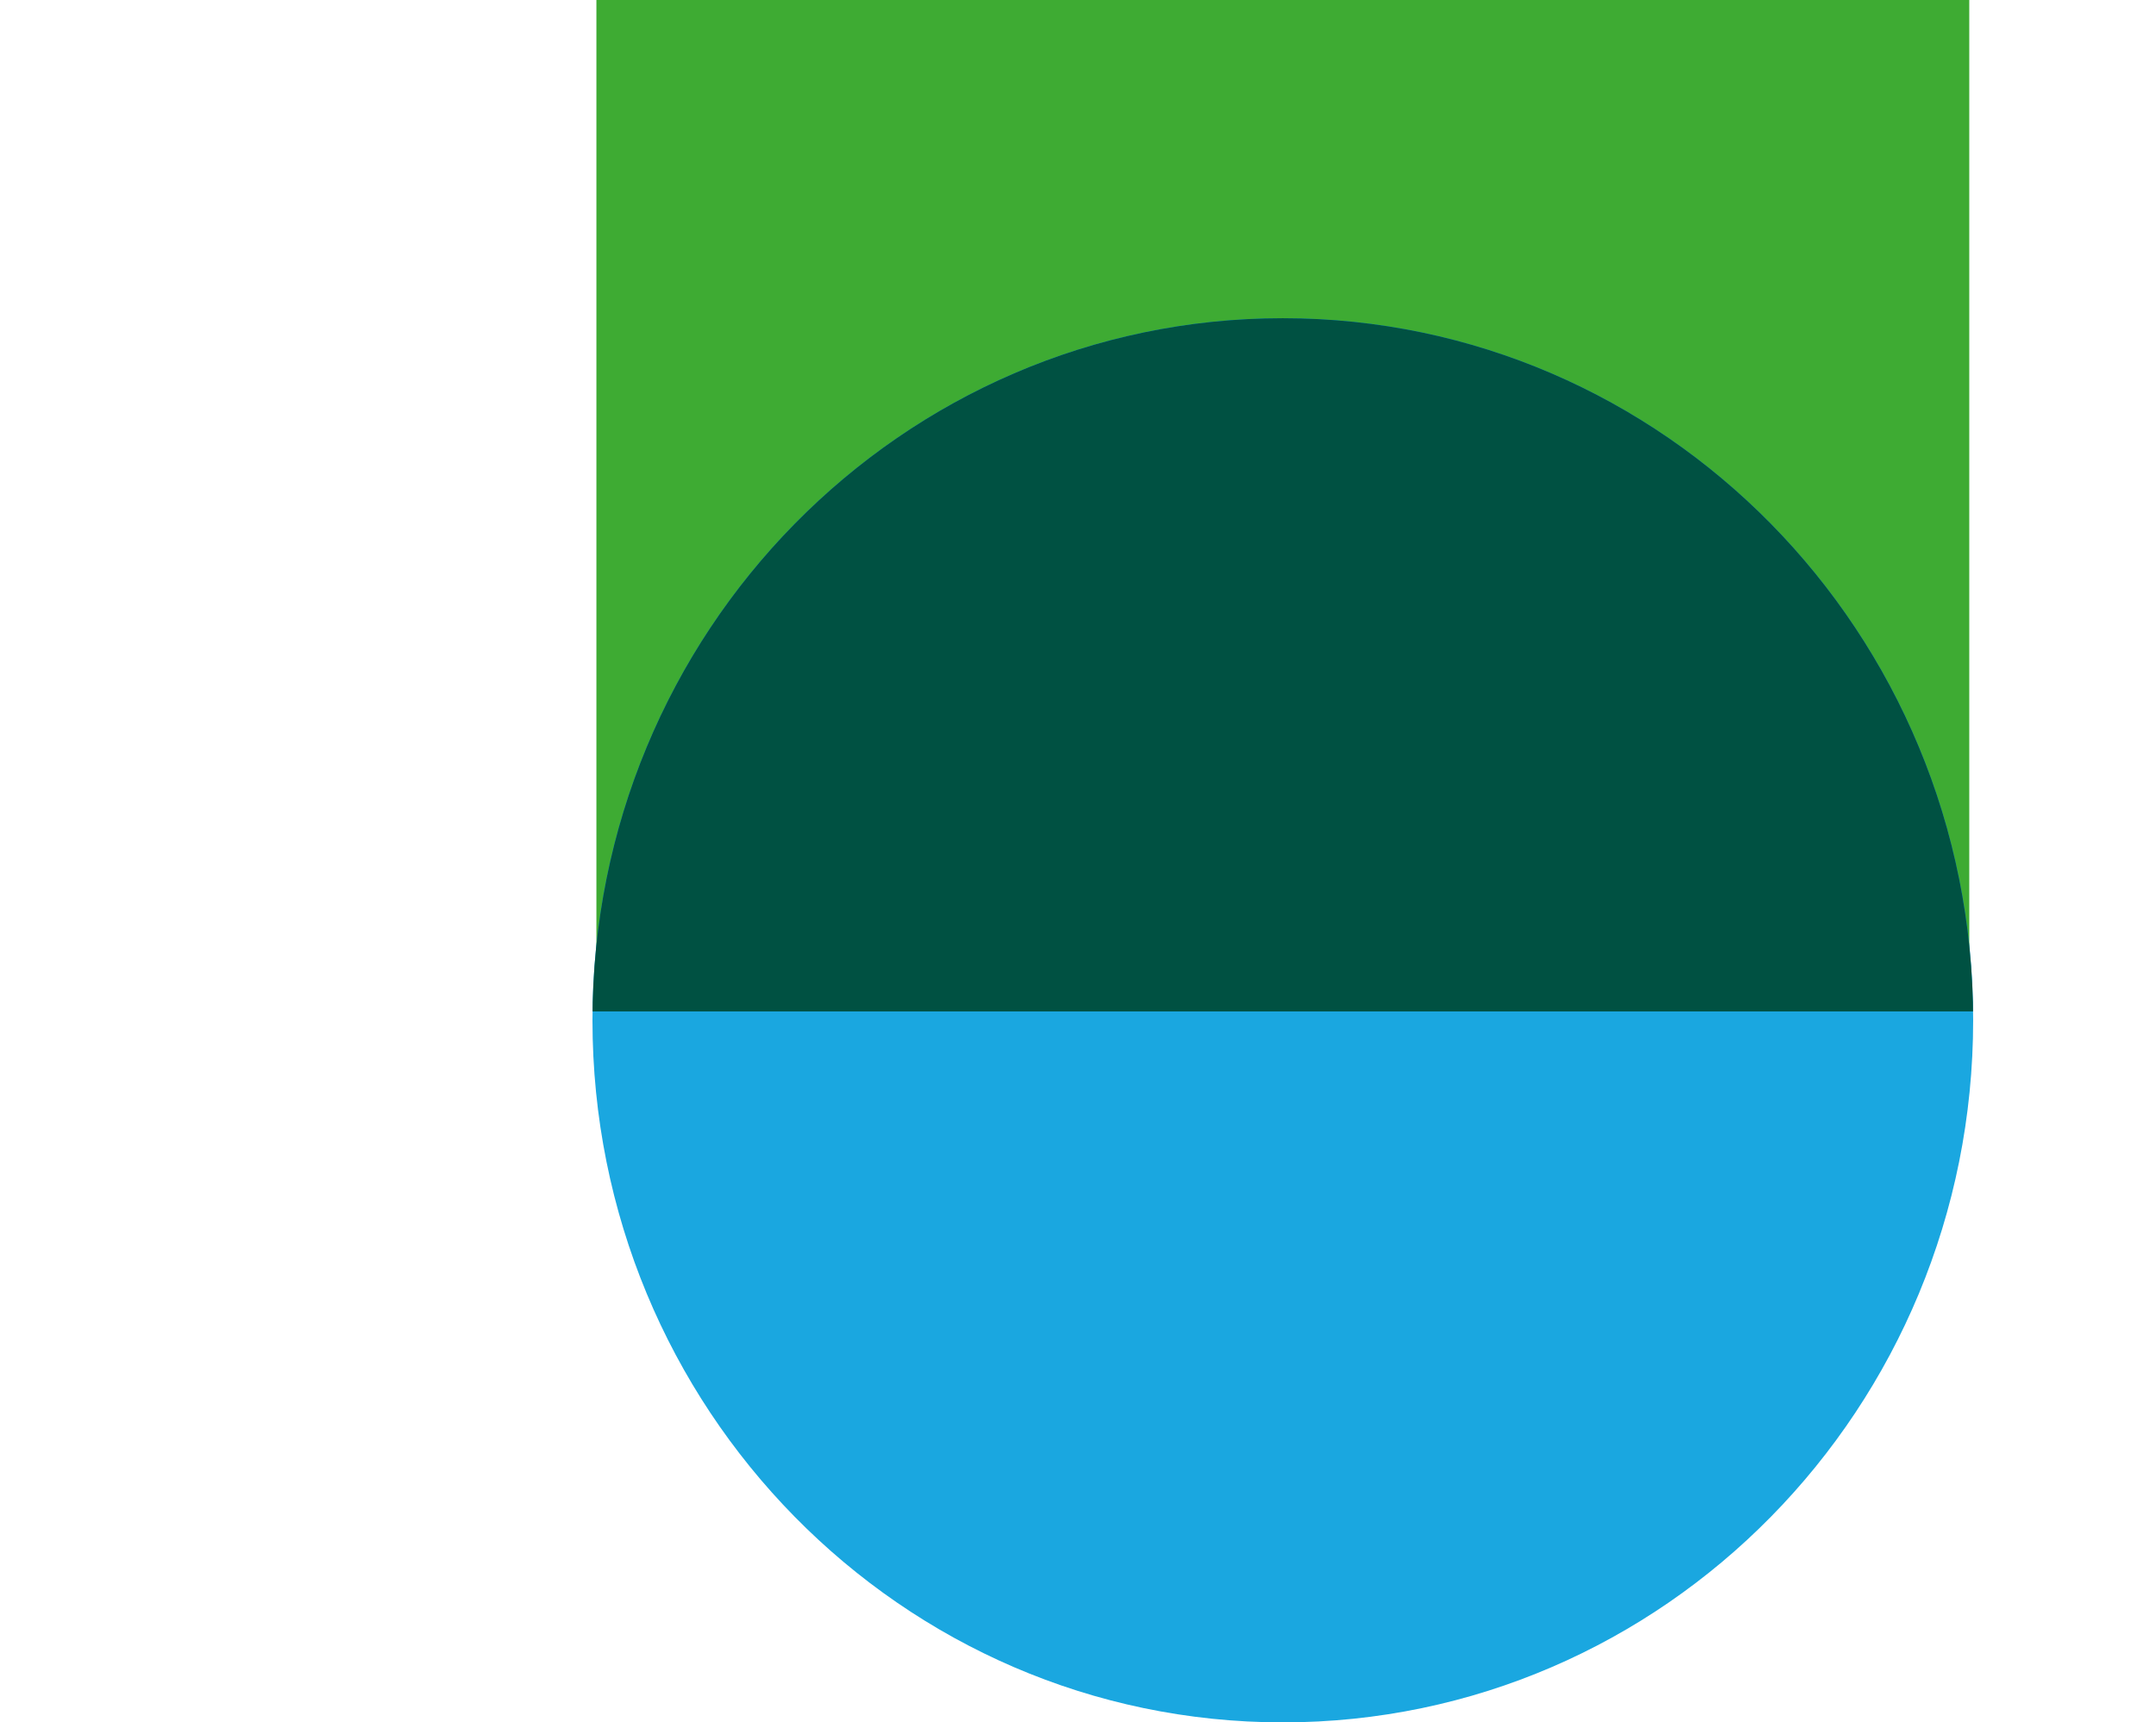 <?xml version="1.0" encoding="UTF-8"?>
<svg xmlns="http://www.w3.org/2000/svg" xmlns:xlink="http://www.w3.org/1999/xlink" id="Ebene_1" viewBox="0 0 909.1 726.36">
  <defs>
    <style>.cls-1{clip-path:url(#clippath);}.cls-2{fill:none;}.cls-2,.cls-3,.cls-4,.cls-5{stroke-width:0px;}.cls-3{fill:#1aa7e0;}.cls-4{fill:#3eab33;}.cls-5{fill:#005142;}</style>
    <clipPath id="clippath">
      <path class="cls-2" d="m249.82,430.27c0-163.52,130.33-296.08,291.09-296.08s291.09,132.56,291.09,296.08-130.33,296.08-291.09,296.08-291.09-132.56-291.09-296.08h0Z"></path>
    </clipPath>
  </defs>
  <polygon class="cls-4" points="830.36 453.62 251.48 453.62 251.48 0 830.36 0 830.36 453.62 830.36 453.62"></polygon>
  <path class="cls-3" d="m249.82,430.27c0-163.52,130.33-296.08,291.09-296.08s291.09,132.56,291.09,296.08-130.33,296.08-291.09,296.08-291.09-132.56-291.09-296.08h0Z"></path>
  <g class="cls-1">
    <polygon class="cls-5" points="909.1 426.52 909.1 30.8 0 30.8 0 426.52 909.1 426.52 909.1 426.52"></polygon>
  </g>
</svg>
